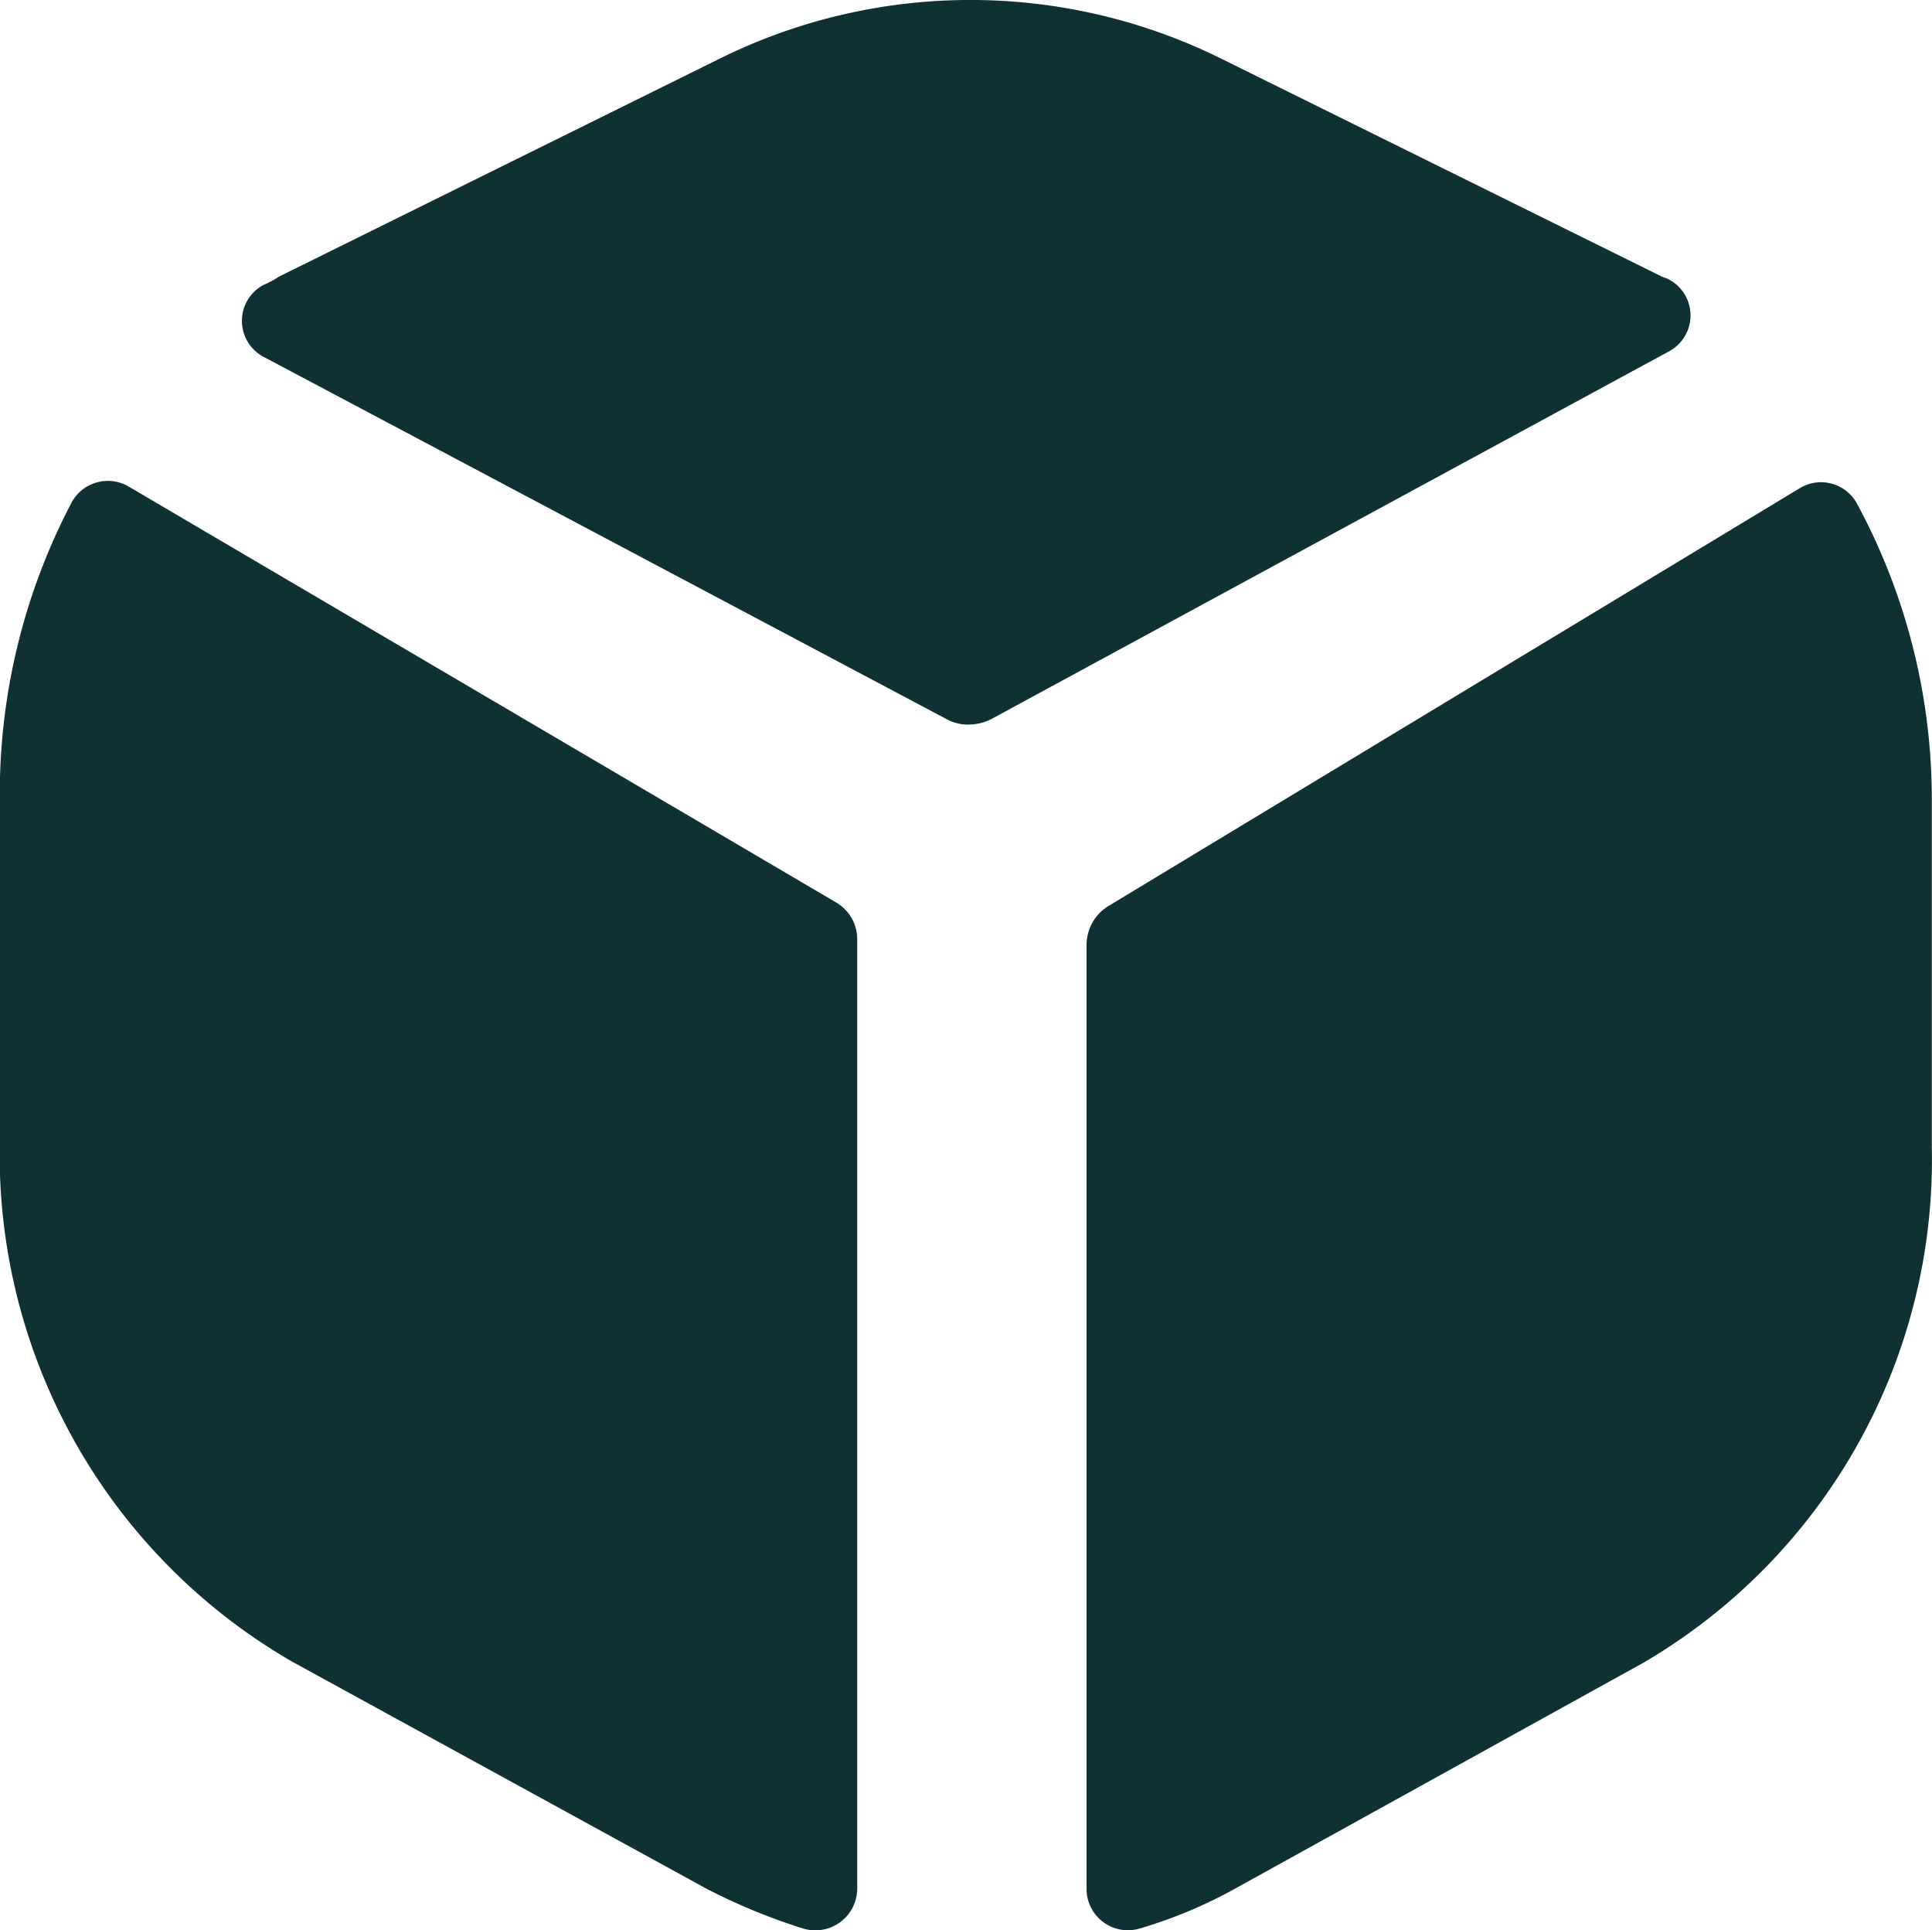 <svg id="Component_283_4" data-name="Component 283 – 4" xmlns="http://www.w3.org/2000/svg" width="30" height="29.969" viewBox="0 0 30 29.969">
  <path id="Path_374" data-name="Path 374" d="M1189.3,195.295a.776.776,0,0,1-.356.094.688.688,0,0,1-.338-.075L1178,189.689a.632.632,0,0,1-.019-1.125,1.54,1.54,0,0,0,.244-.131l6.825-3.375a8.777,8.777,0,0,1,7.818,0l6.825,3.375c.038.019.056.019.094.037a.632.632,0,0,1,.019,1.125Zm-2.437,2.85a.662.662,0,0,1,.338.581v14.717a.651.651,0,0,1-.844.637,9.374,9.374,0,0,1-1.5-.619l-6.432-3.524a9.087,9.087,0,0,1-4.538-8.061v-5.38a9.716,9.716,0,0,1,1.106-4.537.639.639,0,0,1,.9-.262Zm14.981-6.43a.635.635,0,0,1,.881.244,9.657,9.657,0,0,1,1.162,4.649v5.343a9.045,9.045,0,0,1-4.481,8.005l-6.338,3.506a7.276,7.276,0,0,1-1.481.619.642.642,0,0,1-.825-.637V198.8a.711.711,0,0,1,.319-.581Z" transform="translate(-1173.89 -184.14)" fill="#0f3133" fill-rule="evenodd"/>
</svg>
